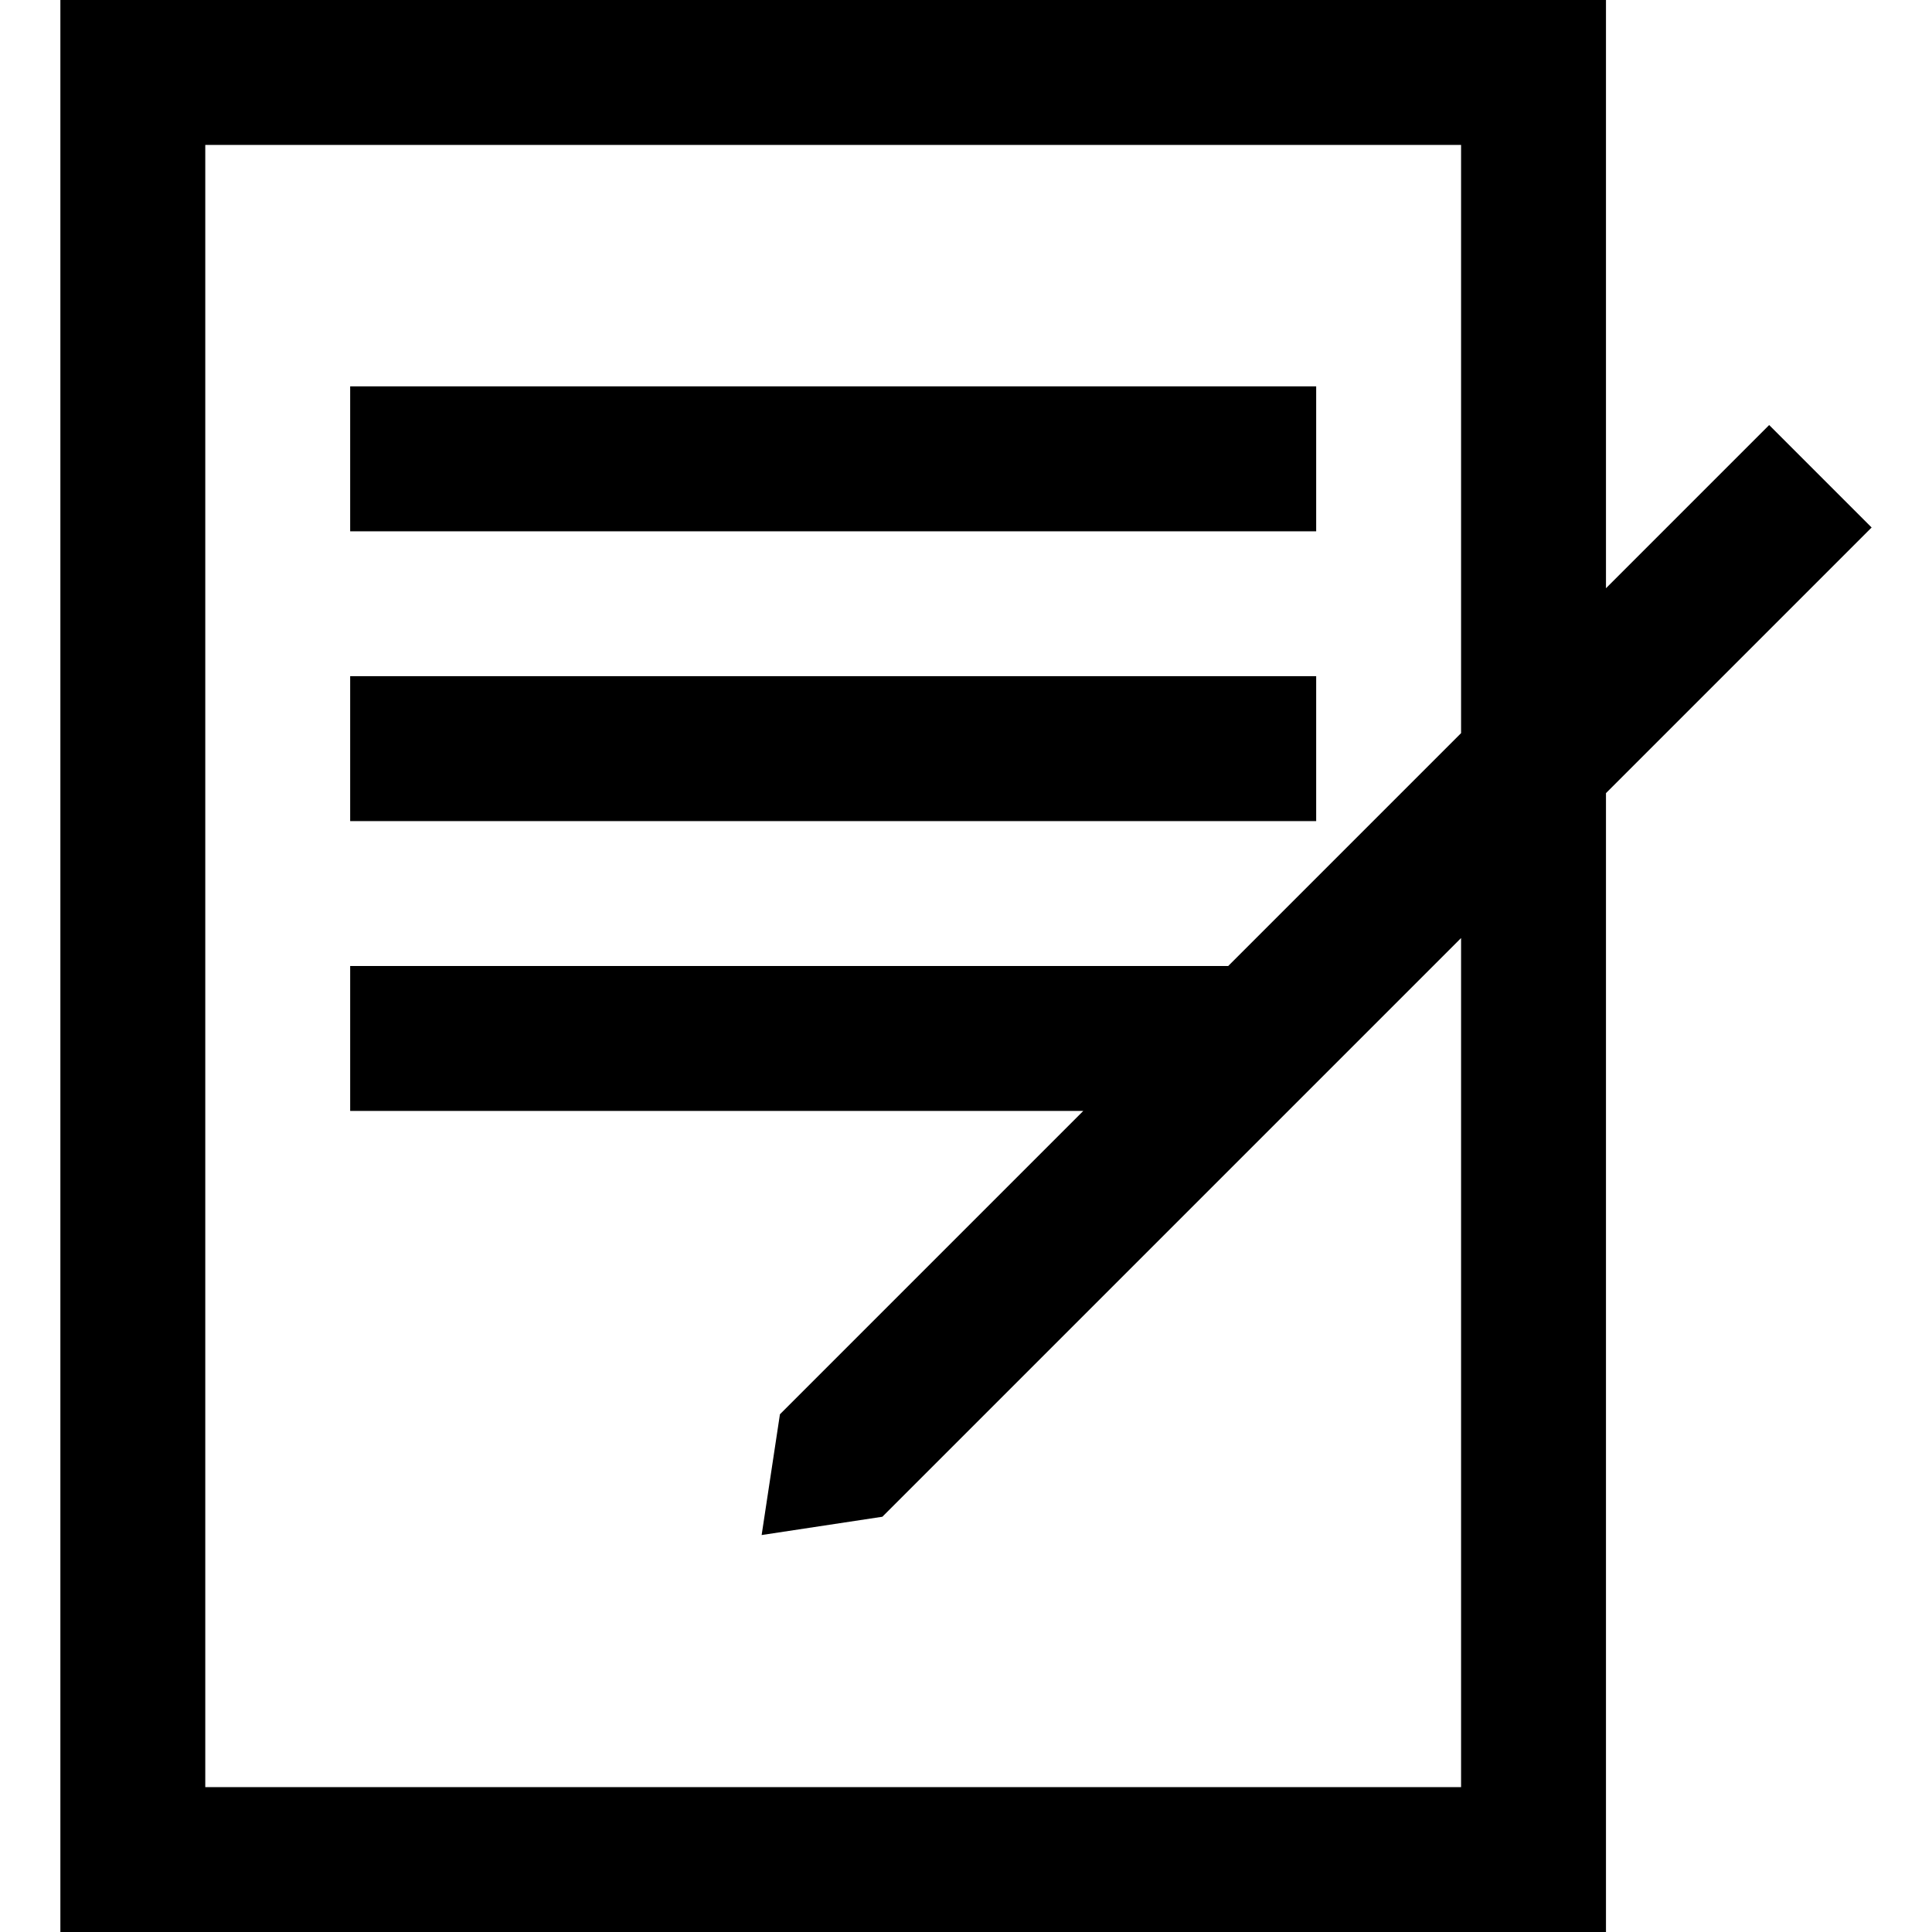 <?xml version="1.0" encoding="iso-8859-1"?>
<!-- Generator: Adobe Illustrator 19.0.0, SVG Export Plug-In . SVG Version: 6.00 Build 0)  -->
<svg version="1.1" id="Layer_1" xmlns="http://www.w3.org/2000/svg" xmlns:xlink="http://www.w3.org/1999/xlink" x="0px" y="0px"
	 viewBox="0 0 512 512" style="enable-background:new 0 0 512 512;" xml:space="preserve">
<g>
	<g>
		<rect x="92.8" y="102.4" width="256" height="38.4"/>
	</g>
</g>
<g>
	<g>
		<rect x="92.8" y="179.2" width="256" height="38.4"/>
	</g>
</g>
<g>
	<g>
		<path d="M468.846,112.64L425.6,155.886V0H16v512h409.6V210.194l70.4-70.4L468.846,112.64z M387.2,194.287L325.487,256H92.8v38.4
			h194.287l-80.397,80.398l-4.847,32l32-4.847L387.2,248.594V473.6H54.4V38.4h332.8V194.287z"/>
	</g>
</g>
<g>
</g>
<g>
</g>
<g>
</g>
<g>
</g>
<g>
</g>
<g>
</g>
<g>
</g>
<g>
</g>
<g>
</g>
<g>
</g>
<g>
</g>
<g>
</g>
<g>
</g>
<g>
</g>
<g>
</g>
</svg>
